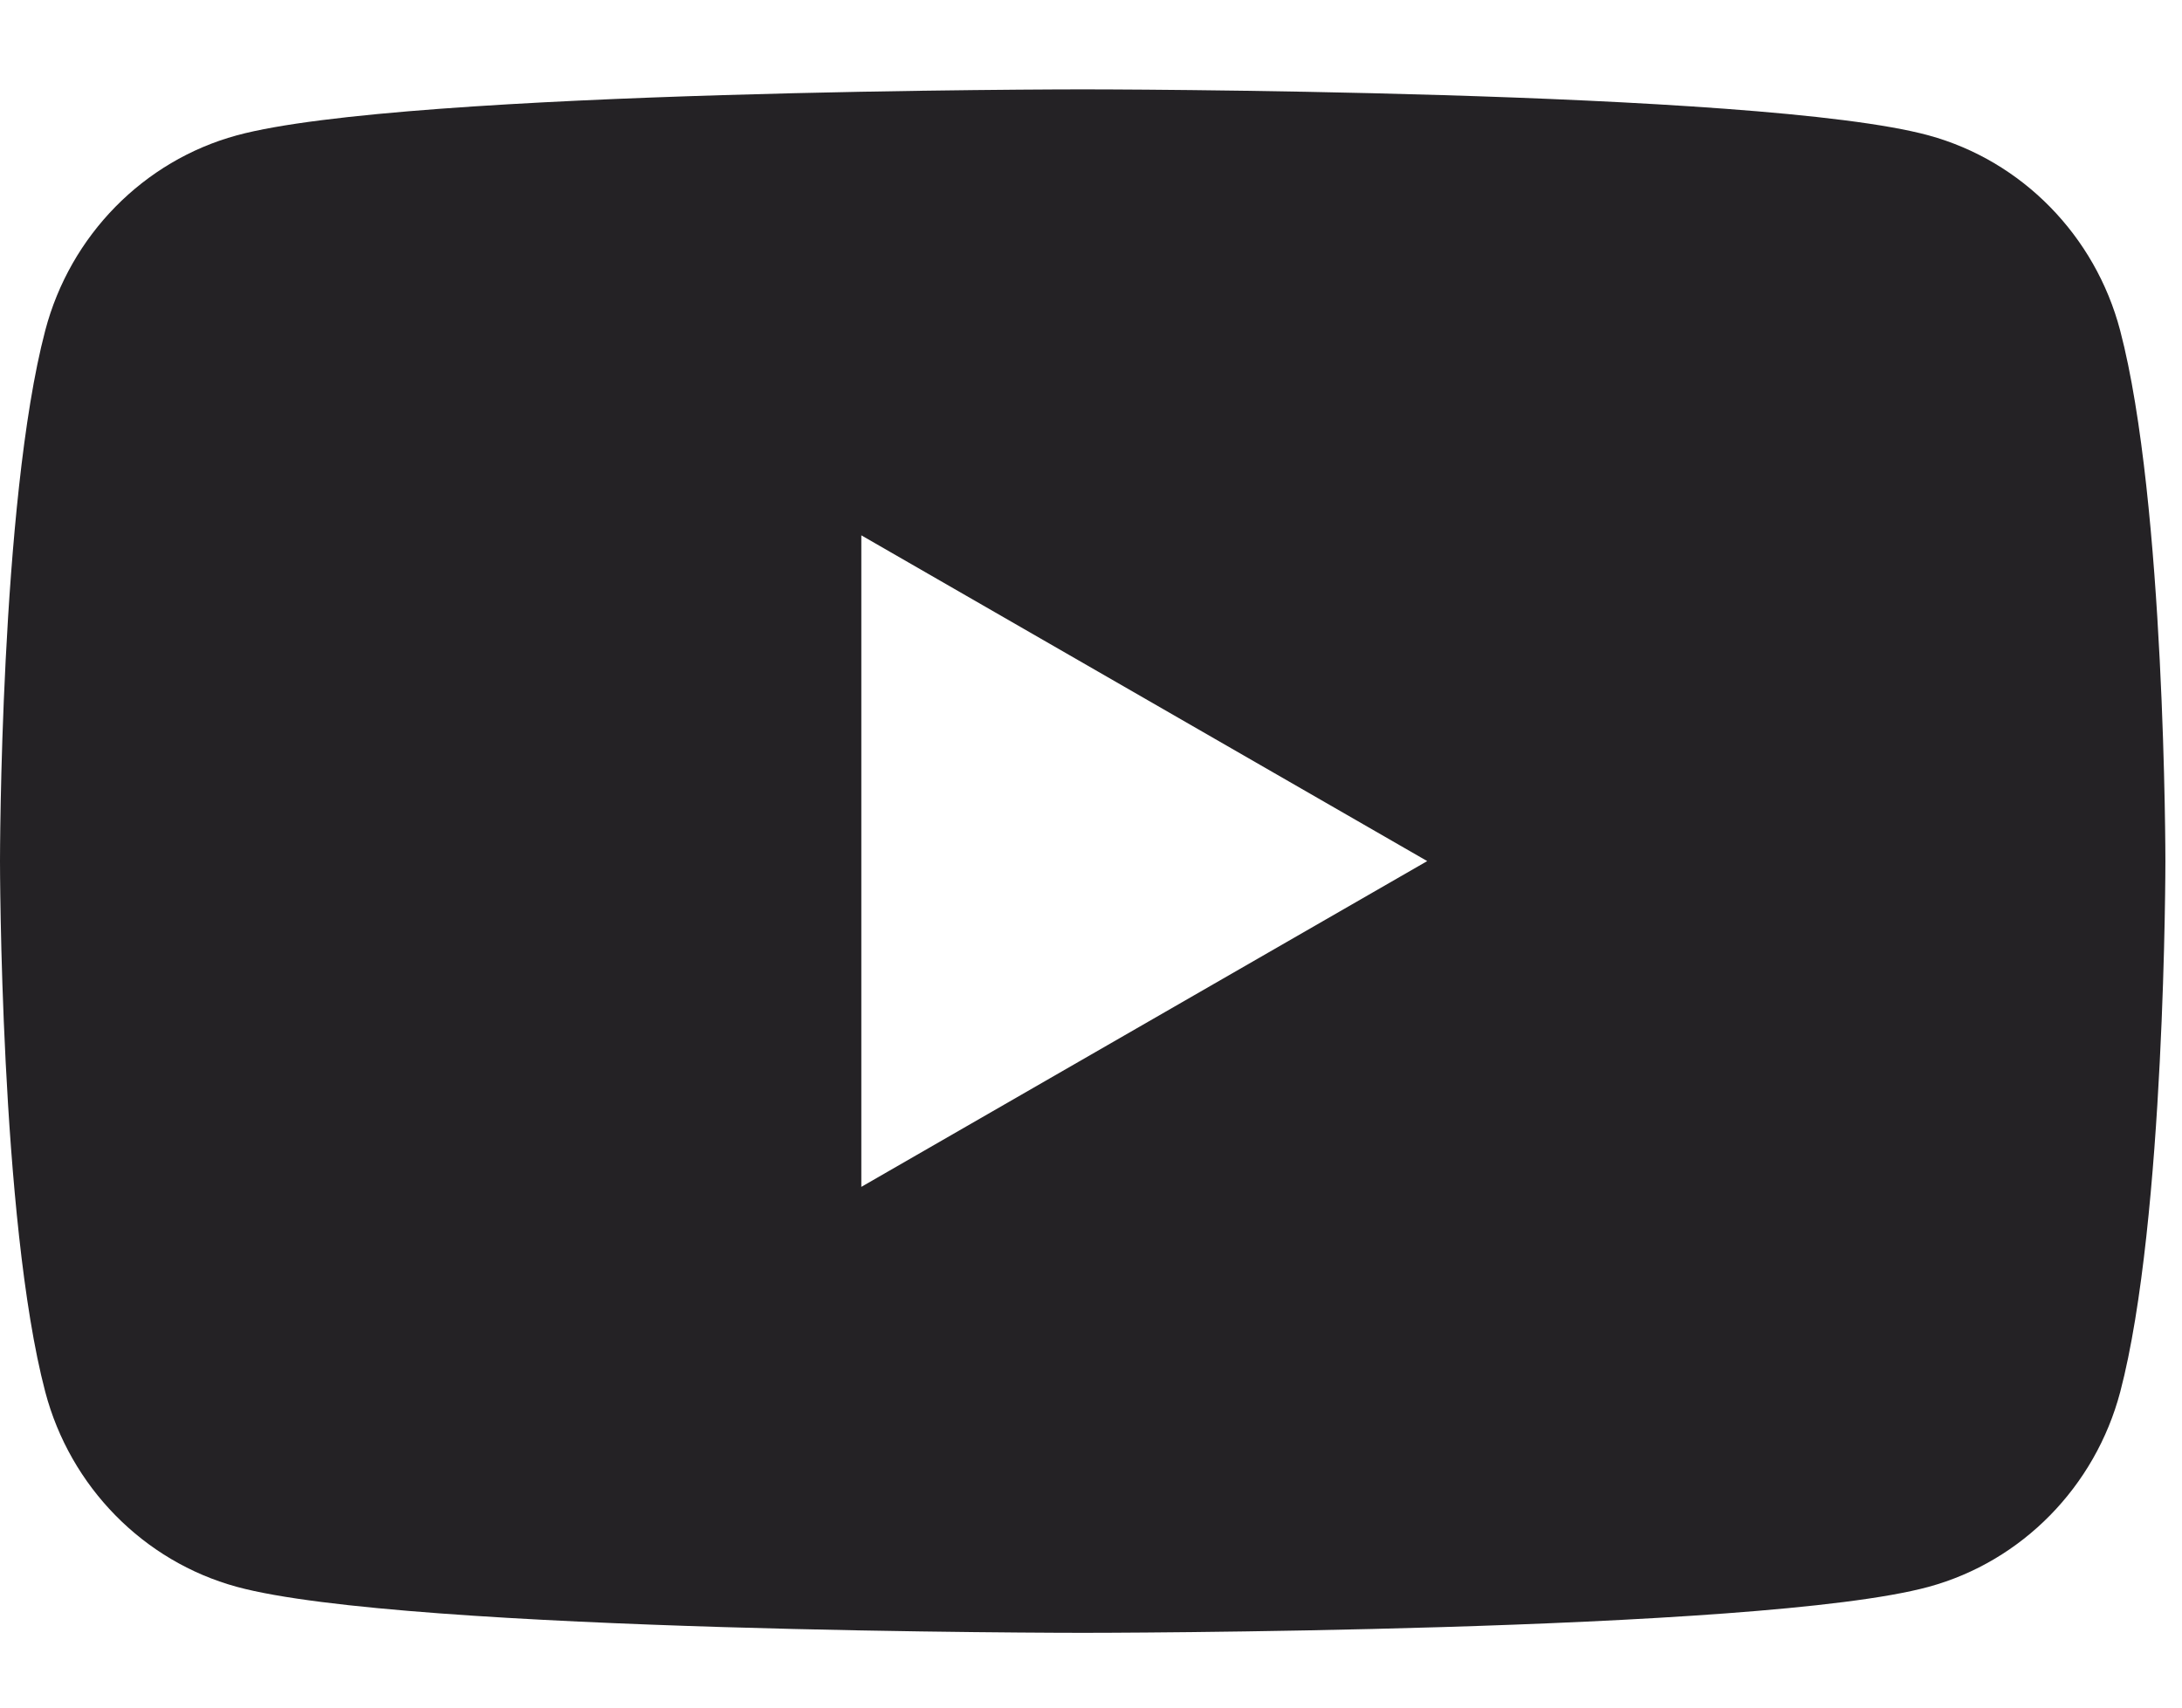 <svg width="23" height="18" viewBox="0 0 23 18" fill="none" xmlns="http://www.w3.org/2000/svg">
<path d="M22.348 3.483C22.085 2.483 21.312 1.695 20.329 1.427C18.55 0.942 11.412 0.942 11.412 0.942C11.412 0.942 4.275 0.942 2.495 1.427C1.513 1.695 0.74 2.482 0.477 3.483C0 5.296 0 9.077 0 9.077C0 9.077 0 12.859 0.477 14.672C0.74 15.671 1.513 16.459 2.496 16.727C4.275 17.212 11.412 17.212 11.412 17.212C11.412 17.212 18.55 17.212 20.33 16.727C21.312 16.459 22.085 15.672 22.349 14.672C22.825 12.859 22.825 9.077 22.825 9.077C22.825 9.077 22.825 5.296 22.348 3.483ZM9.079 12.511V5.643L15.044 9.077L9.079 12.511Z" fill="#242225"/>
</svg>
